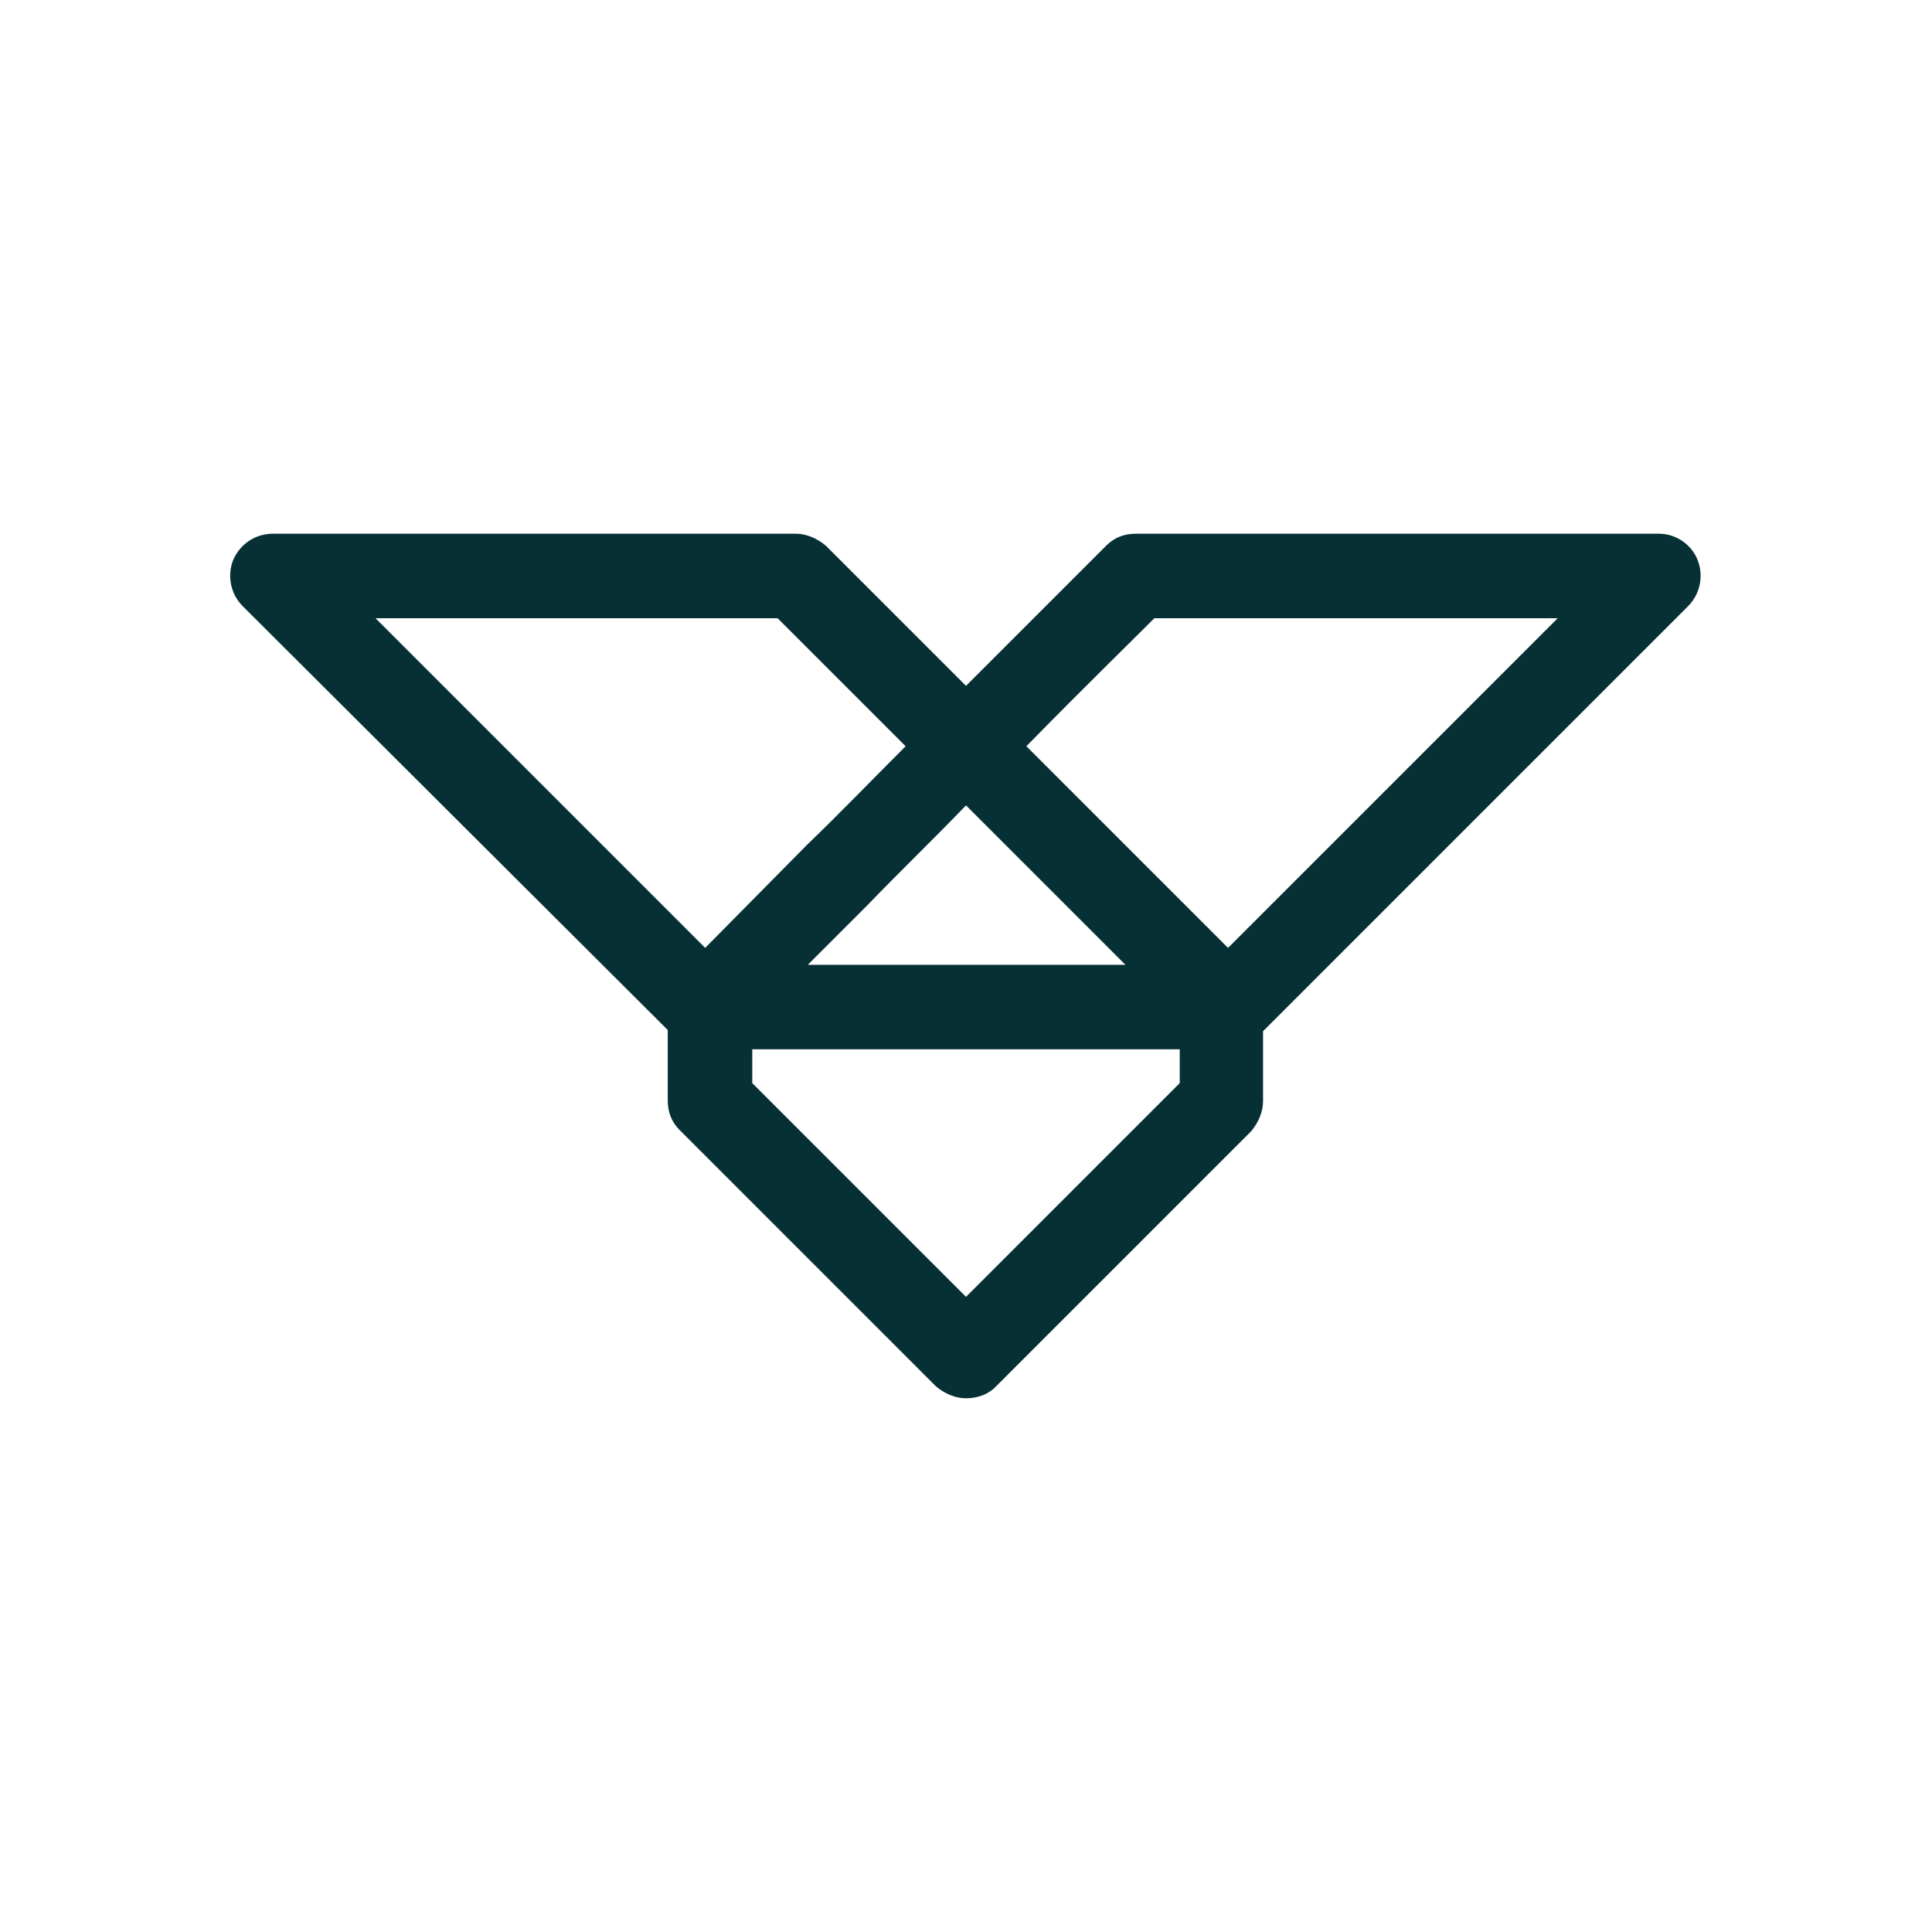 <?xml version="1.0" encoding="utf-8"?>
<svg version="1.1" xmlns="http://www.w3.org/2000/svg" xmlns:xlink="http://www.w3.org/1999/xlink" x="0px" y="0px"
	 viewBox="0 0 16 16" xml:space="preserve">
<style type="text/css">
	.st1{fill:#073034;}
</style>
<g>
	<g>
		<path class="st1" d="M8,11.58c-0.09,0-0.18-0.04-0.25-0.1L5.63,9.36c-0.07-0.07-0.1-0.15-0.1-0.25l0-0.58L2.01,5.02
			c-0.1-0.1-0.13-0.25-0.08-0.38C1.99,4.5,2.12,4.42,2.26,4.42h4.33c0.09,0,0.18,0.04,0.25,0.1L8,5.68
			c0.57-0.57,1.03-1.03,1.16-1.16c0.07-0.07,0.15-0.1,0.25-0.1h4.33c0.14,0,0.27,0.09,0.32,0.22c0.05,0.13,0.02,0.28-0.08,0.38
			l-3.52,3.52l0,0.58c0,0.09-0.04,0.18-0.1,0.25l-2.12,2.12C8.18,11.55,8.09,11.58,8,11.58z M6.23,8.97L8,10.74l1.77-1.77l0-0.28
			H6.23L6.23,8.97z M10.12,9.11L10.12,9.11L10.12,9.11z M6.69,7.99h2.63L8,6.67C7.73,6.95,7.44,7.23,7.18,7.5L6.69,7.99z M3.11,5.12
			l2.73,2.73L6.68,7C6.95,6.74,7.23,6.45,7.5,6.18L6.44,5.12H3.11z M8.5,6.18l1.67,1.67l2.73-2.73H9.56
			C9.36,5.32,8.96,5.71,8.5,6.18z"/>
	</g>
</g>
</svg>
